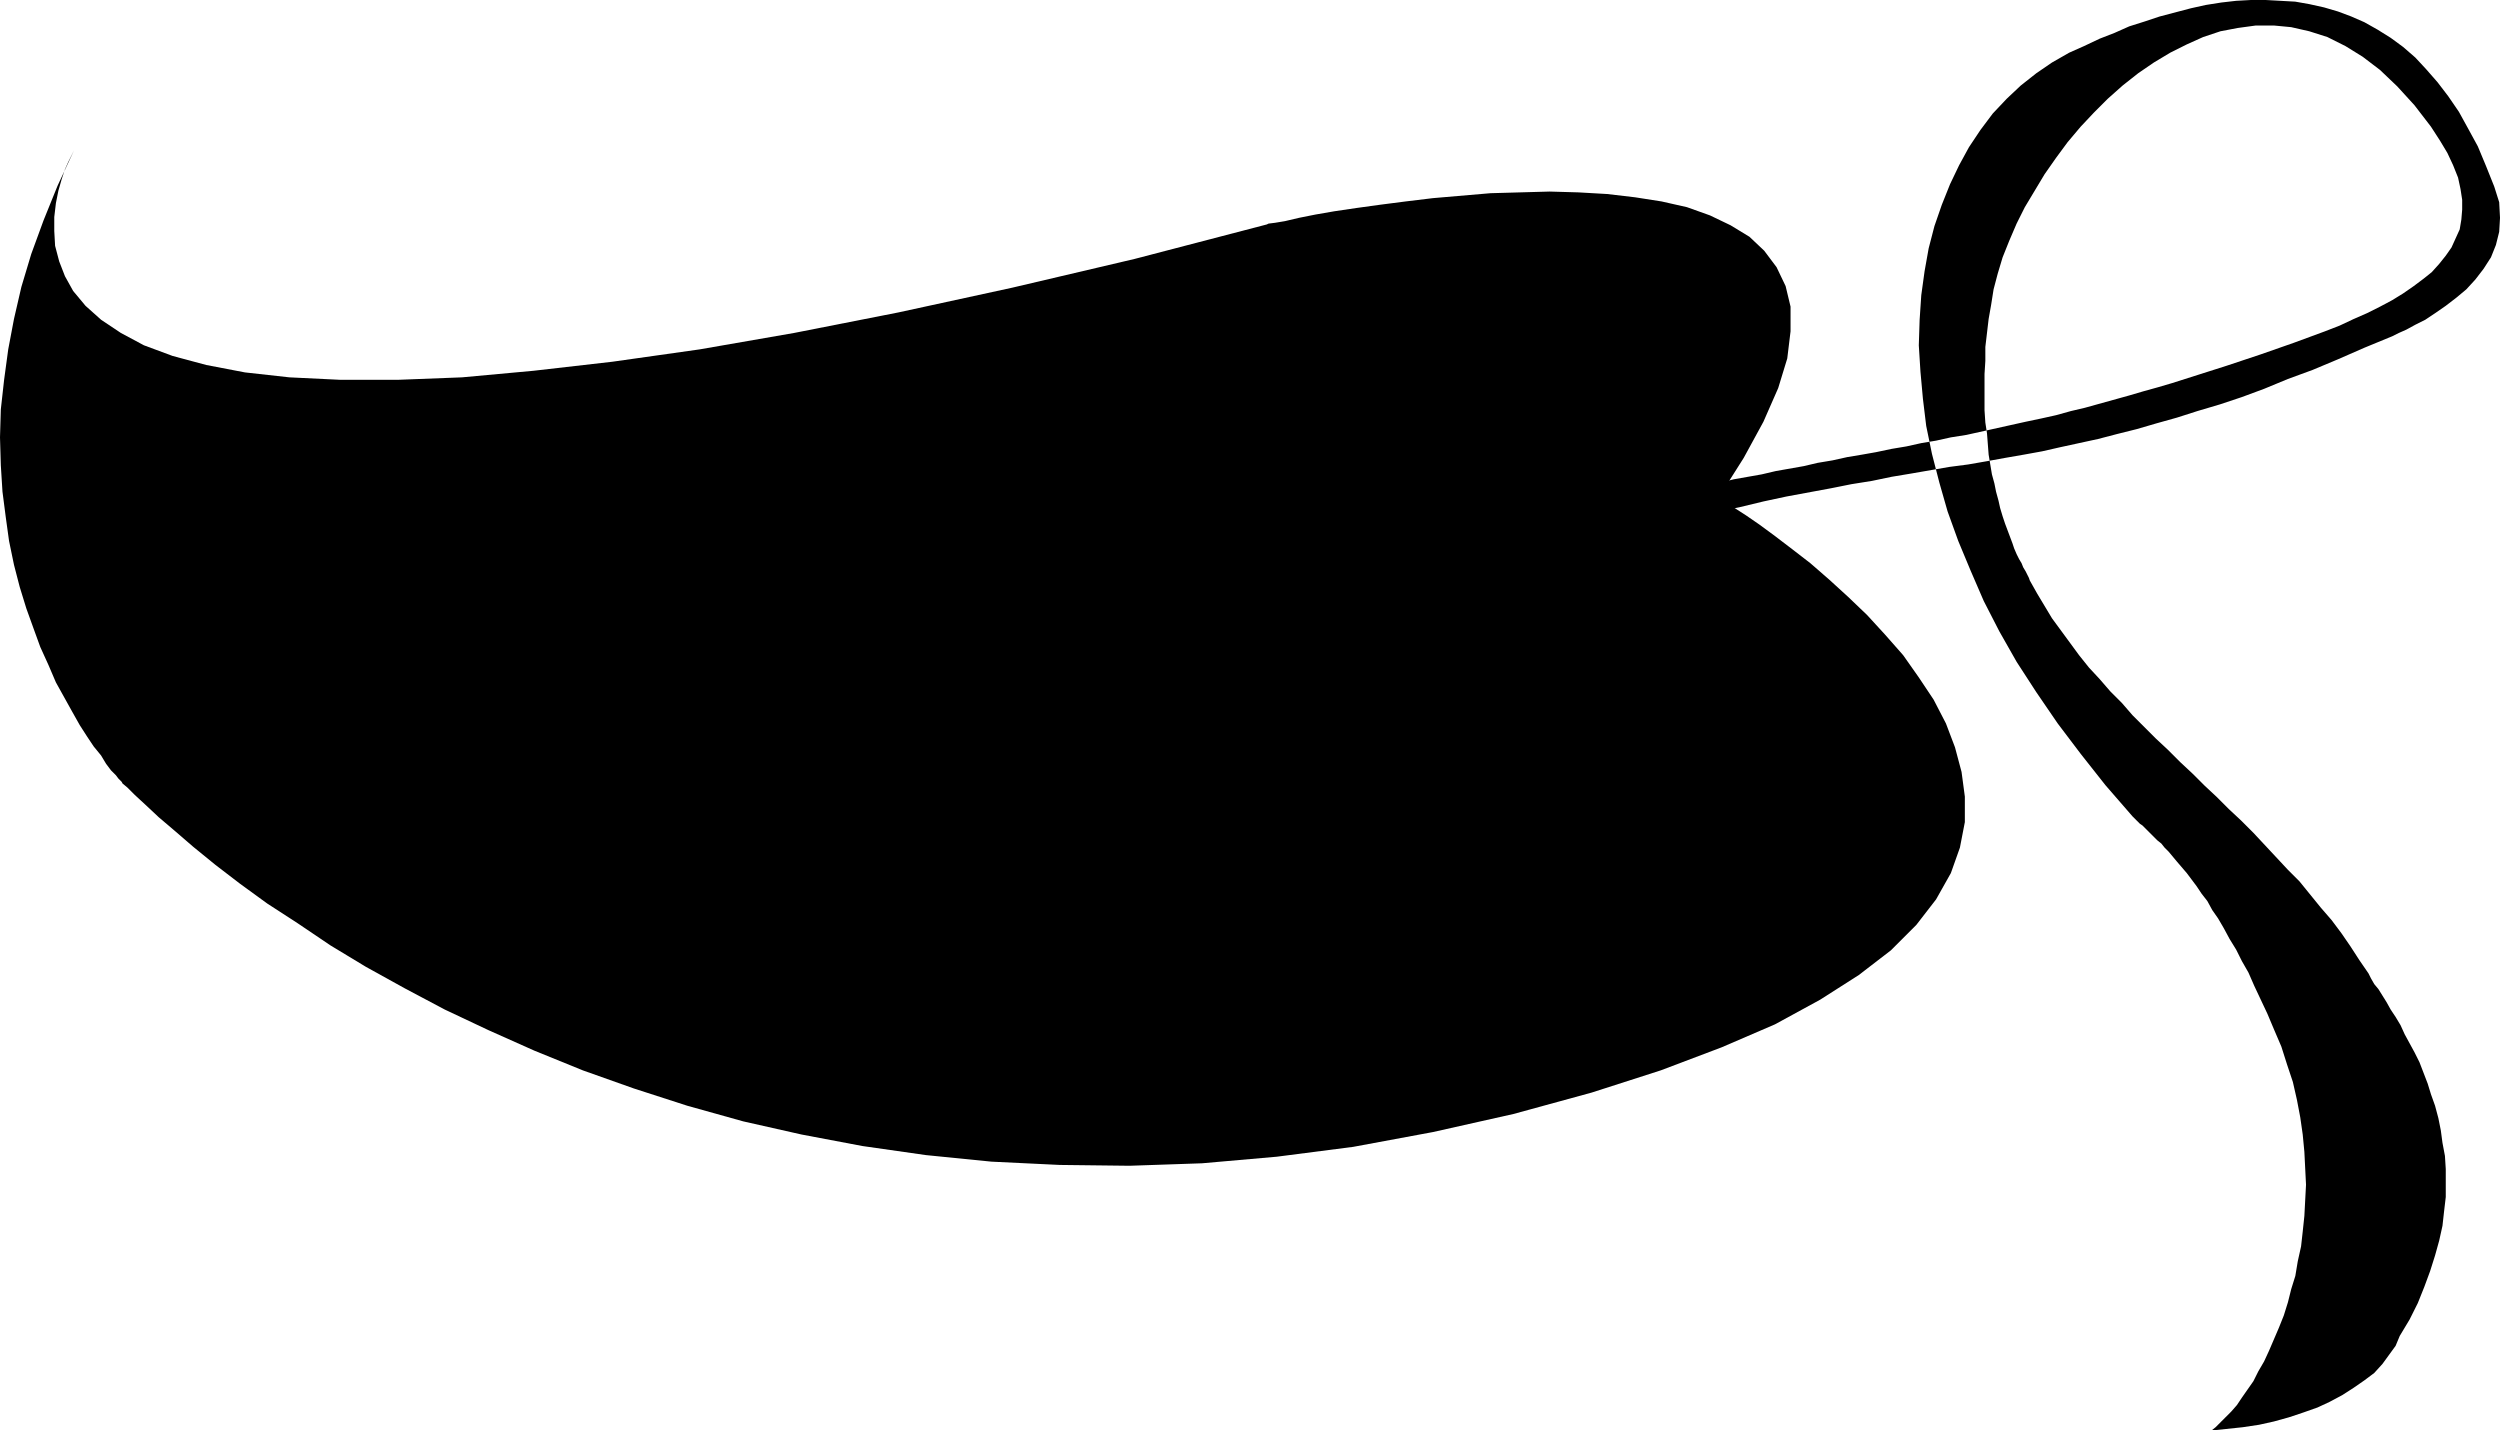<?xml version="1.0" encoding="UTF-8" standalone="no"?>
<svg
   version="1.0"
   width="130.023mm"
   height="74.398mm"
   id="svg2"
   sodipodi:docname="Leaf 021.wmf"
   xmlns:inkscape="http://www.inkscape.org/namespaces/inkscape"
   xmlns:sodipodi="http://sodipodi.sourceforge.net/DTD/sodipodi-0.dtd"
   xmlns="http://www.w3.org/2000/svg"
   xmlns:svg="http://www.w3.org/2000/svg">
  <sodipodi:namedview
     id="namedview2"
     pagecolor="#ffffff"
     bordercolor="#000000"
     borderopacity="0.25"
     inkscape:showpageshadow="2"
     inkscape:pageopacity="0.0"
     inkscape:pagecheckerboard="0"
     inkscape:deskcolor="#d1d1d1"
     inkscape:document-units="mm" />
  <defs
     id="defs1">
    <pattern
       id="WMFhbasepattern"
       patternUnits="userSpaceOnUse"
       width="6"
       height="6"
       x="0"
       y="0" />
  </defs>
  <path
     style="fill:#000000;fill-opacity:1;fill-rule:evenodd;stroke:none"
     d="m 23.917,153.684 -0.162,-0.162 -0.485,-0.485 -0.485,-0.646 -0.97,-0.97 -0.97,-1.293 -0.97,-1.616 -1.454,-1.778 -1.293,-1.939 -1.454,-2.262 -1.454,-2.586 -1.616,-2.909 -1.616,-2.909 L 9.534,130.736 7.918,127.181 6.626,123.626 5.171,119.586 3.878,115.384 2.747,111.021 1.778,106.334 1.131,101.648 0.485,96.638 0.162,91.467 0,85.972 0.162,80.478 0.808,74.66 1.616,68.681 2.747,62.702 4.202,56.399 6.141,49.935 l 2.424,-6.626 2.747,-6.787 3.232,-6.949 -0.162,0.323 -0.323,0.646 -0.646,1.293 -0.646,1.454 -0.646,1.939 -0.646,2.262 -0.485,2.424 -0.323,2.747 v 2.747 l 0.162,2.909 0.808,3.07 1.131,2.909 1.616,2.909 2.424,2.909 3.07,2.747 3.878,2.586 4.525,2.424 5.656,2.101 6.626,1.778 7.595,1.454 8.726,0.97 10.019,0.485 h 11.312 l 12.605,-0.485 14.059,-1.293 15.514,-1.778 17.13,-2.424 18.584,-3.232 20.523,-4.04 22.301,-4.848 24.078,-5.656 26.018,-6.787 0.323,-0.162 1.293,-0.162 1.939,-0.323 2.747,-0.646 3.232,-0.646 3.717,-0.646 4.363,-0.646 4.686,-0.646 5.01,-0.646 5.333,-0.646 5.656,-0.485 5.656,-0.485 5.818,-0.162 5.818,-0.162 5.656,0.162 5.656,0.323 5.494,0.646 5.171,0.808 5.01,1.131 4.525,1.616 4.04,1.939 3.717,2.262 2.909,2.747 2.424,3.232 1.778,3.717 0.97,4.04 v 4.848 l -0.646,5.333 -1.778,5.818 -2.909,6.626 -3.878,7.111 -5.01,7.919 0.485,0.162 0.97,0.646 1.778,1.131 2.262,1.454 2.586,1.778 3.07,2.262 3.394,2.586 3.555,2.747 3.717,3.232 3.717,3.394 3.717,3.555 3.555,3.878 3.555,4.04 3.07,4.363 2.909,4.363 2.424,4.686 1.778,4.686 1.293,4.848 0.646,4.848 v 5.01 l -0.97,5.01 -1.778,5.01 -2.909,5.171 -3.878,5.01 -5.01,5.01 -6.302,4.848 -7.595,4.848 -8.888,4.848 -10.504,4.525 -11.958,4.525 -13.574,4.363 -15.352,4.202 -15.837,3.555 -15.675,2.909 -15.029,1.939 -14.706,1.293 -14.221,0.485 -13.736,-0.162 -13.413,-0.646 -12.928,-1.293 -12.443,-1.778 -11.958,-2.262 -11.474,-2.586 -10.989,-3.07 -10.504,-3.394 -10.019,-3.555 -9.534,-3.878 -9.05,-4.04 -8.565,-4.04 -7.918,-4.202 -7.595,-4.202 -6.949,-4.202 -6.464,-4.363 -5.979,-3.878 -5.333,-3.878 -4.848,-3.717 -4.363,-3.555 -3.555,-3.07 -3.232,-2.747 -2.586,-2.424 -2.101,-1.939 -1.454,-1.454 -0.97,-0.808 z"
     id="path1" />
  <path
     style="fill:#000000;fill-opacity:1;fill-rule:evenodd;stroke:none"
     d="m 337.259,95.507 h -1.616 l 2.586,-0.646 2.586,-0.646 2.747,-0.485 2.747,-0.485 2.747,-0.646 2.747,-0.485 2.747,-0.485 2.747,-0.646 2.909,-0.485 2.909,-0.646 2.909,-0.485 2.747,-0.485 3.07,-0.646 2.909,-0.485 2.909,-0.646 2.909,-0.485 2.909,-0.646 3.07,-0.485 2.909,-0.646 2.909,-0.646 2.909,-0.646 2.909,-0.646 3.07,-0.646 2.909,-0.646 2.909,-0.808 2.747,-0.646 2.909,-0.808 2.909,-0.808 2.909,-0.808 2.747,-0.808 2.909,-0.808 2.747,-0.808 3.555,-1.131 3.555,-1.131 3.555,-1.131 3.394,-1.131 3.394,-1.131 3.232,-1.131 3.232,-1.131 3.07,-1.131 3.07,-1.131 2.909,-1.131 2.747,-1.293 2.586,-1.131 2.586,-1.293 2.424,-1.293 2.101,-1.293 2.101,-1.454 1.939,-1.454 1.616,-1.293 1.454,-1.616 1.293,-1.616 1.131,-1.616 0.808,-1.778 0.808,-1.778 0.323,-1.939 0.162,-1.939 v -1.939 l -0.323,-2.101 -0.485,-2.262 -0.97,-2.424 -1.131,-2.424 -1.454,-2.424 -1.778,-2.747 -3.232,-4.202 -3.394,-3.717 -3.394,-3.232 -3.394,-2.586 -3.394,-2.101 -3.555,-1.778 -3.555,-1.131 -3.555,-0.808 -3.394,-0.323 h -3.555 l -3.555,0.485 -3.394,0.646 -3.394,1.131 -3.232,1.454 -3.232,1.616 -3.232,1.939 -3.07,2.101 -3.07,2.424 -2.909,2.586 -2.747,2.747 -2.586,2.747 -2.586,3.07 -2.262,3.07 -2.262,3.232 -1.939,3.232 -1.939,3.232 -1.616,3.232 -1.454,3.394 -1.293,3.232 -0.97,3.232 -0.808,3.07 -0.485,3.07 -0.485,2.747 -0.323,2.747 -0.323,2.747 v 2.747 l -0.162,2.586 v 2.424 2.424 2.262 l 0.162,2.424 0.323,2.101 0.162,2.101 0.162,2.101 0.323,1.939 0.323,1.939 0.485,1.778 0.323,1.616 0.485,1.778 0.323,1.454 0.485,1.616 0.485,1.454 0.485,1.293 0.485,1.293 0.485,1.293 0.323,0.97 0.485,1.131 0.485,0.97 0.485,0.808 0.323,0.808 0.485,0.808 0.323,0.646 0.323,0.646 0.162,0.485 1.454,2.586 1.454,2.424 1.454,2.424 1.778,2.424 1.778,2.424 1.778,2.424 1.939,2.424 2.101,2.262 2.101,2.424 2.262,2.262 2.101,2.424 2.262,2.262 2.262,2.262 2.424,2.262 2.424,2.424 2.424,2.262 2.262,2.262 2.424,2.262 2.424,2.424 2.424,2.262 2.424,2.424 2.262,2.424 2.262,2.424 2.262,2.424 2.262,2.262 2.101,2.586 2.101,2.586 2.101,2.424 1.939,2.586 1.778,2.586 1.778,2.747 1.778,2.586 0.485,0.97 0.646,1.131 0.808,0.97 0.808,1.293 0.808,1.293 0.808,1.454 0.97,1.454 0.97,1.616 0.808,1.778 0.97,1.778 0.97,1.778 0.97,1.939 0.808,2.101 0.808,2.101 0.646,2.101 0.808,2.262 0.646,2.424 0.485,2.424 0.323,2.424 0.485,2.586 0.162,2.586 v 2.586 2.909 l -0.323,2.747 -0.323,2.909 -0.646,2.909 -0.808,2.909 -0.97,3.07 -1.131,3.07 -1.293,3.232 -1.616,3.232 -1.939,3.232 -0.808,1.939 -1.293,1.778 -1.293,1.778 -1.616,1.778 -1.939,1.454 -2.101,1.454 -2.262,1.454 -2.424,1.293 -2.424,1.131 -2.747,0.97 -2.909,0.97 -2.909,0.808 -2.909,0.646 -3.232,0.485 -3.07,0.323 -3.07,0.323 0.808,-0.646 0.97,-0.97 0.97,-0.97 1.131,-1.131 1.131,-1.293 0.97,-1.454 1.131,-1.616 1.131,-1.616 0.97,-1.939 1.131,-1.939 0.97,-2.101 0.97,-2.262 0.97,-2.262 0.97,-2.424 0.808,-2.586 0.646,-2.586 0.808,-2.586 0.485,-2.909 0.646,-2.909 0.323,-2.909 0.323,-3.07 0.162,-3.07 0.162,-3.07 -0.162,-3.232 -0.162,-3.232 -0.323,-3.394 -0.485,-3.394 -0.646,-3.394 -0.808,-3.555 -1.131,-3.394 -1.131,-3.555 -1.454,-3.394 -1.293,-3.07 -1.293,-2.747 -1.293,-2.747 -1.131,-2.586 -1.293,-2.262 -1.131,-2.262 -1.293,-2.101 -1.131,-2.101 -1.131,-1.939 -1.131,-1.616 -0.97,-1.778 -1.131,-1.454 -0.97,-1.454 -0.97,-1.293 -0.97,-1.293 -0.97,-1.131 -0.97,-1.131 -0.808,-0.97 -0.808,-0.97 -0.808,-0.808 -0.646,-0.808 -0.808,-0.646 -0.646,-0.646 -0.646,-0.646 -0.646,-0.646 -0.485,-0.485 -0.485,-0.485 -0.485,-0.323 -0.485,-0.485 -0.323,-0.323 -0.323,-0.323 -0.323,-0.323 -5.333,-6.141 -4.848,-6.141 -4.525,-5.979 -4.202,-6.141 -3.878,-5.979 -3.394,-5.979 -3.07,-5.979 -2.586,-5.979 -2.424,-5.818 -2.101,-5.818 -1.616,-5.656 -1.454,-5.656 -1.131,-5.494 -0.646,-5.333 -0.485,-5.333 -0.323,-5.171 0.162,-5.01 0.323,-4.848 0.646,-4.686 0.808,-4.525 1.131,-4.363 1.454,-4.202 1.616,-4.04 1.778,-3.717 1.939,-3.555 2.262,-3.394 2.424,-3.232 2.747,-2.909 2.747,-2.586 3.07,-2.424 3.07,-2.101 3.394,-1.939 2.909,-1.293 3.07,-1.454 2.909,-1.131 2.909,-1.293 3.07,-0.97 2.909,-0.97 3.07,-0.808 3.07,-0.808 2.909,-0.646 3.07,-0.485 L 439.551,0.162 442.46,0 h 2.909 l 2.909,0.162 2.909,0.162 2.747,0.485 2.909,0.646 2.747,0.808 2.586,0.97 2.586,1.131 2.586,1.454 2.586,1.616 2.424,1.778 2.424,2.101 2.101,2.262 2.262,2.586 2.101,2.747 2.101,3.07 1.778,3.232 1.939,3.555 1.616,3.878 1.616,4.04 0.97,3.07 0.162,3.07 -0.162,2.747 -0.646,2.586 -0.97,2.424 -1.454,2.262 -1.616,2.101 -1.778,1.939 -1.939,1.616 -2.101,1.616 -2.101,1.454 -1.939,1.293 -1.939,0.97 -1.778,0.97 -1.454,0.646 -1.293,0.646 -5.494,2.262 -5.171,2.262 -5.01,2.101 -4.848,1.778 -4.686,1.939 -4.363,1.616 -4.363,1.454 -4.363,1.293 -4.04,1.293 -4.04,1.131 -3.878,1.131 -3.878,0.97 -3.717,0.97 -3.717,0.808 -3.717,0.808 -3.555,0.808 -3.555,0.646 -3.717,0.646 -3.555,0.646 -3.717,0.646 -3.717,0.485 -3.717,0.646 -3.717,0.646 -3.878,0.646 -3.878,0.808 -4.04,0.646 -4.04,0.808 -4.363,0.808 -4.363,0.808 -4.525,0.97 -4.686,1.131 -4.686,0.97 z"
     id="path2" />
</svg>
